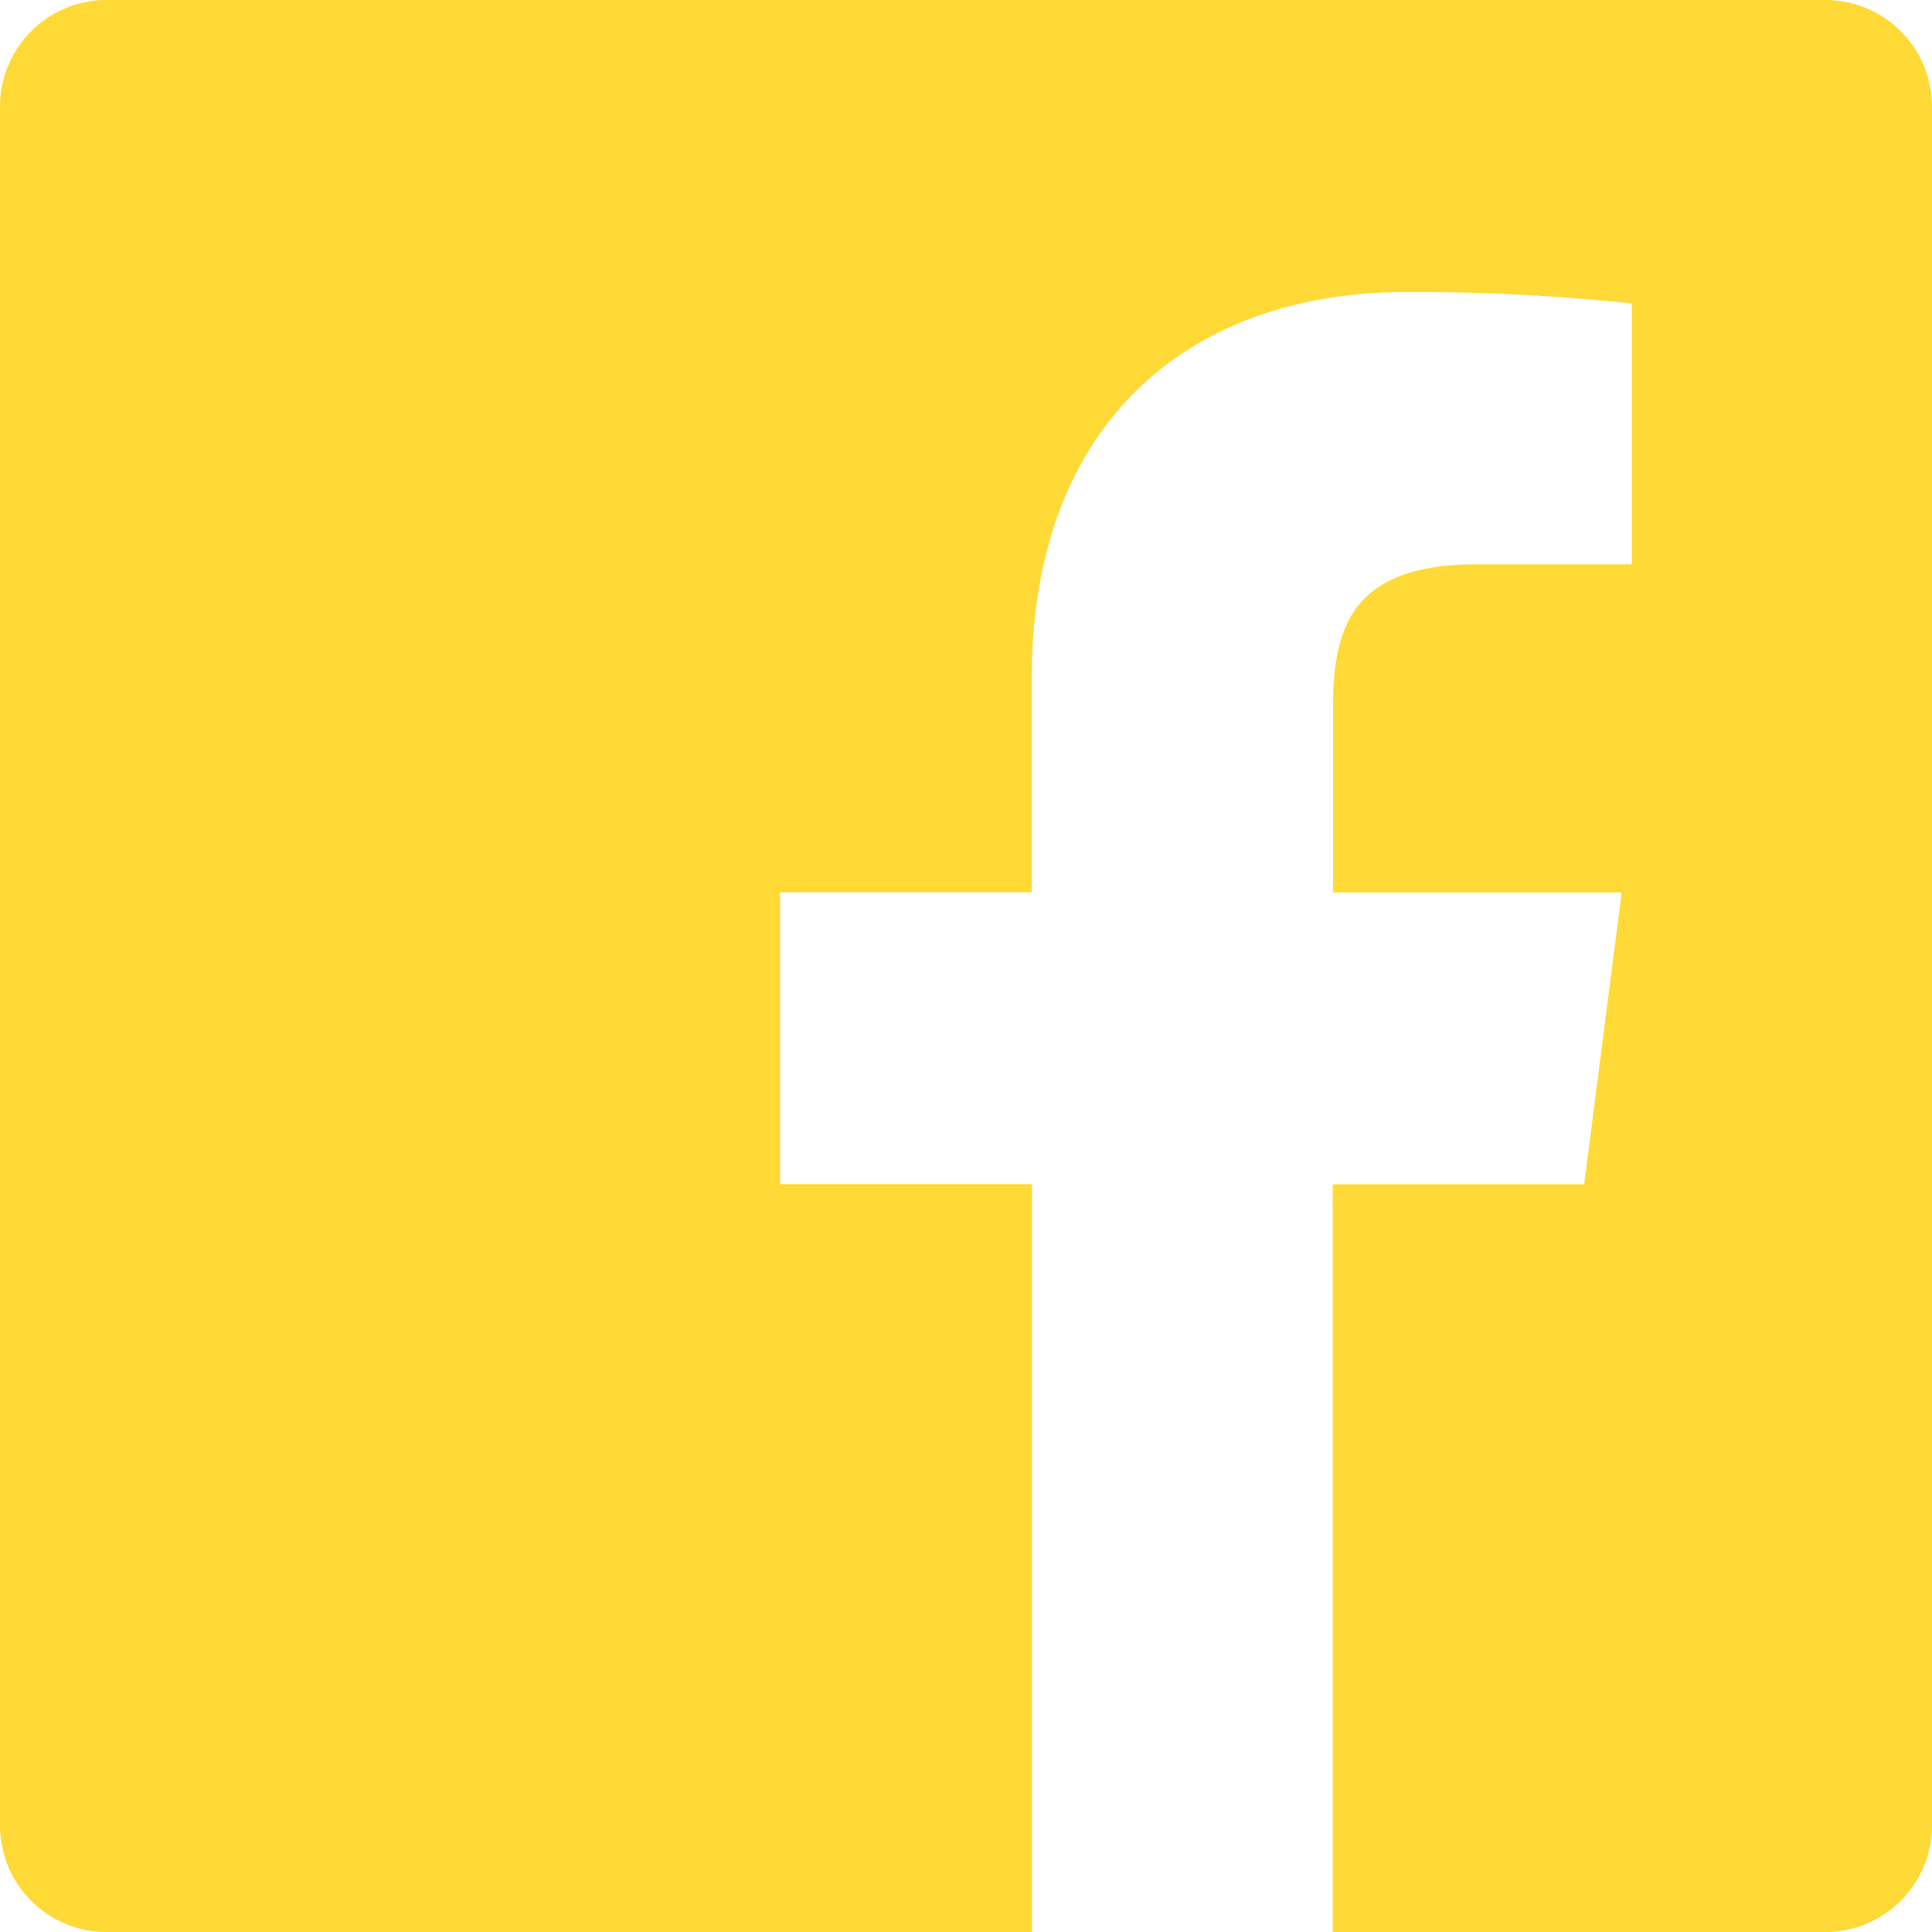 <svg xmlns="http://www.w3.org/2000/svg" data-name="Layer 2" viewBox="0 0 37.646 37.646">
  <g data-name="Layer 1">
    <path fill="#ffd936" d="M35.569 0H2.078A2.078 2.078 0 0 0 0 2.078v33.491a2.077 2.077 0 0 0 2.078 2.078h18.03V23.074H15.2v-5.688h4.905V13.2c0-4.863 2.97-7.51 7.307-7.51a40.379 40.379 0 0 1 4.384.224v5.082h-3.005c-2.359 0-2.816 1.121-2.816 2.767v3.627H31.6l-.732 5.688h-4.9v14.568h9.6a2.078 2.078 0 0 0 2.078-2.078V2.078A2.078 2.078 0 0 0 35.569 0Z" data-name="Path 167"/>
  </g>
</svg>